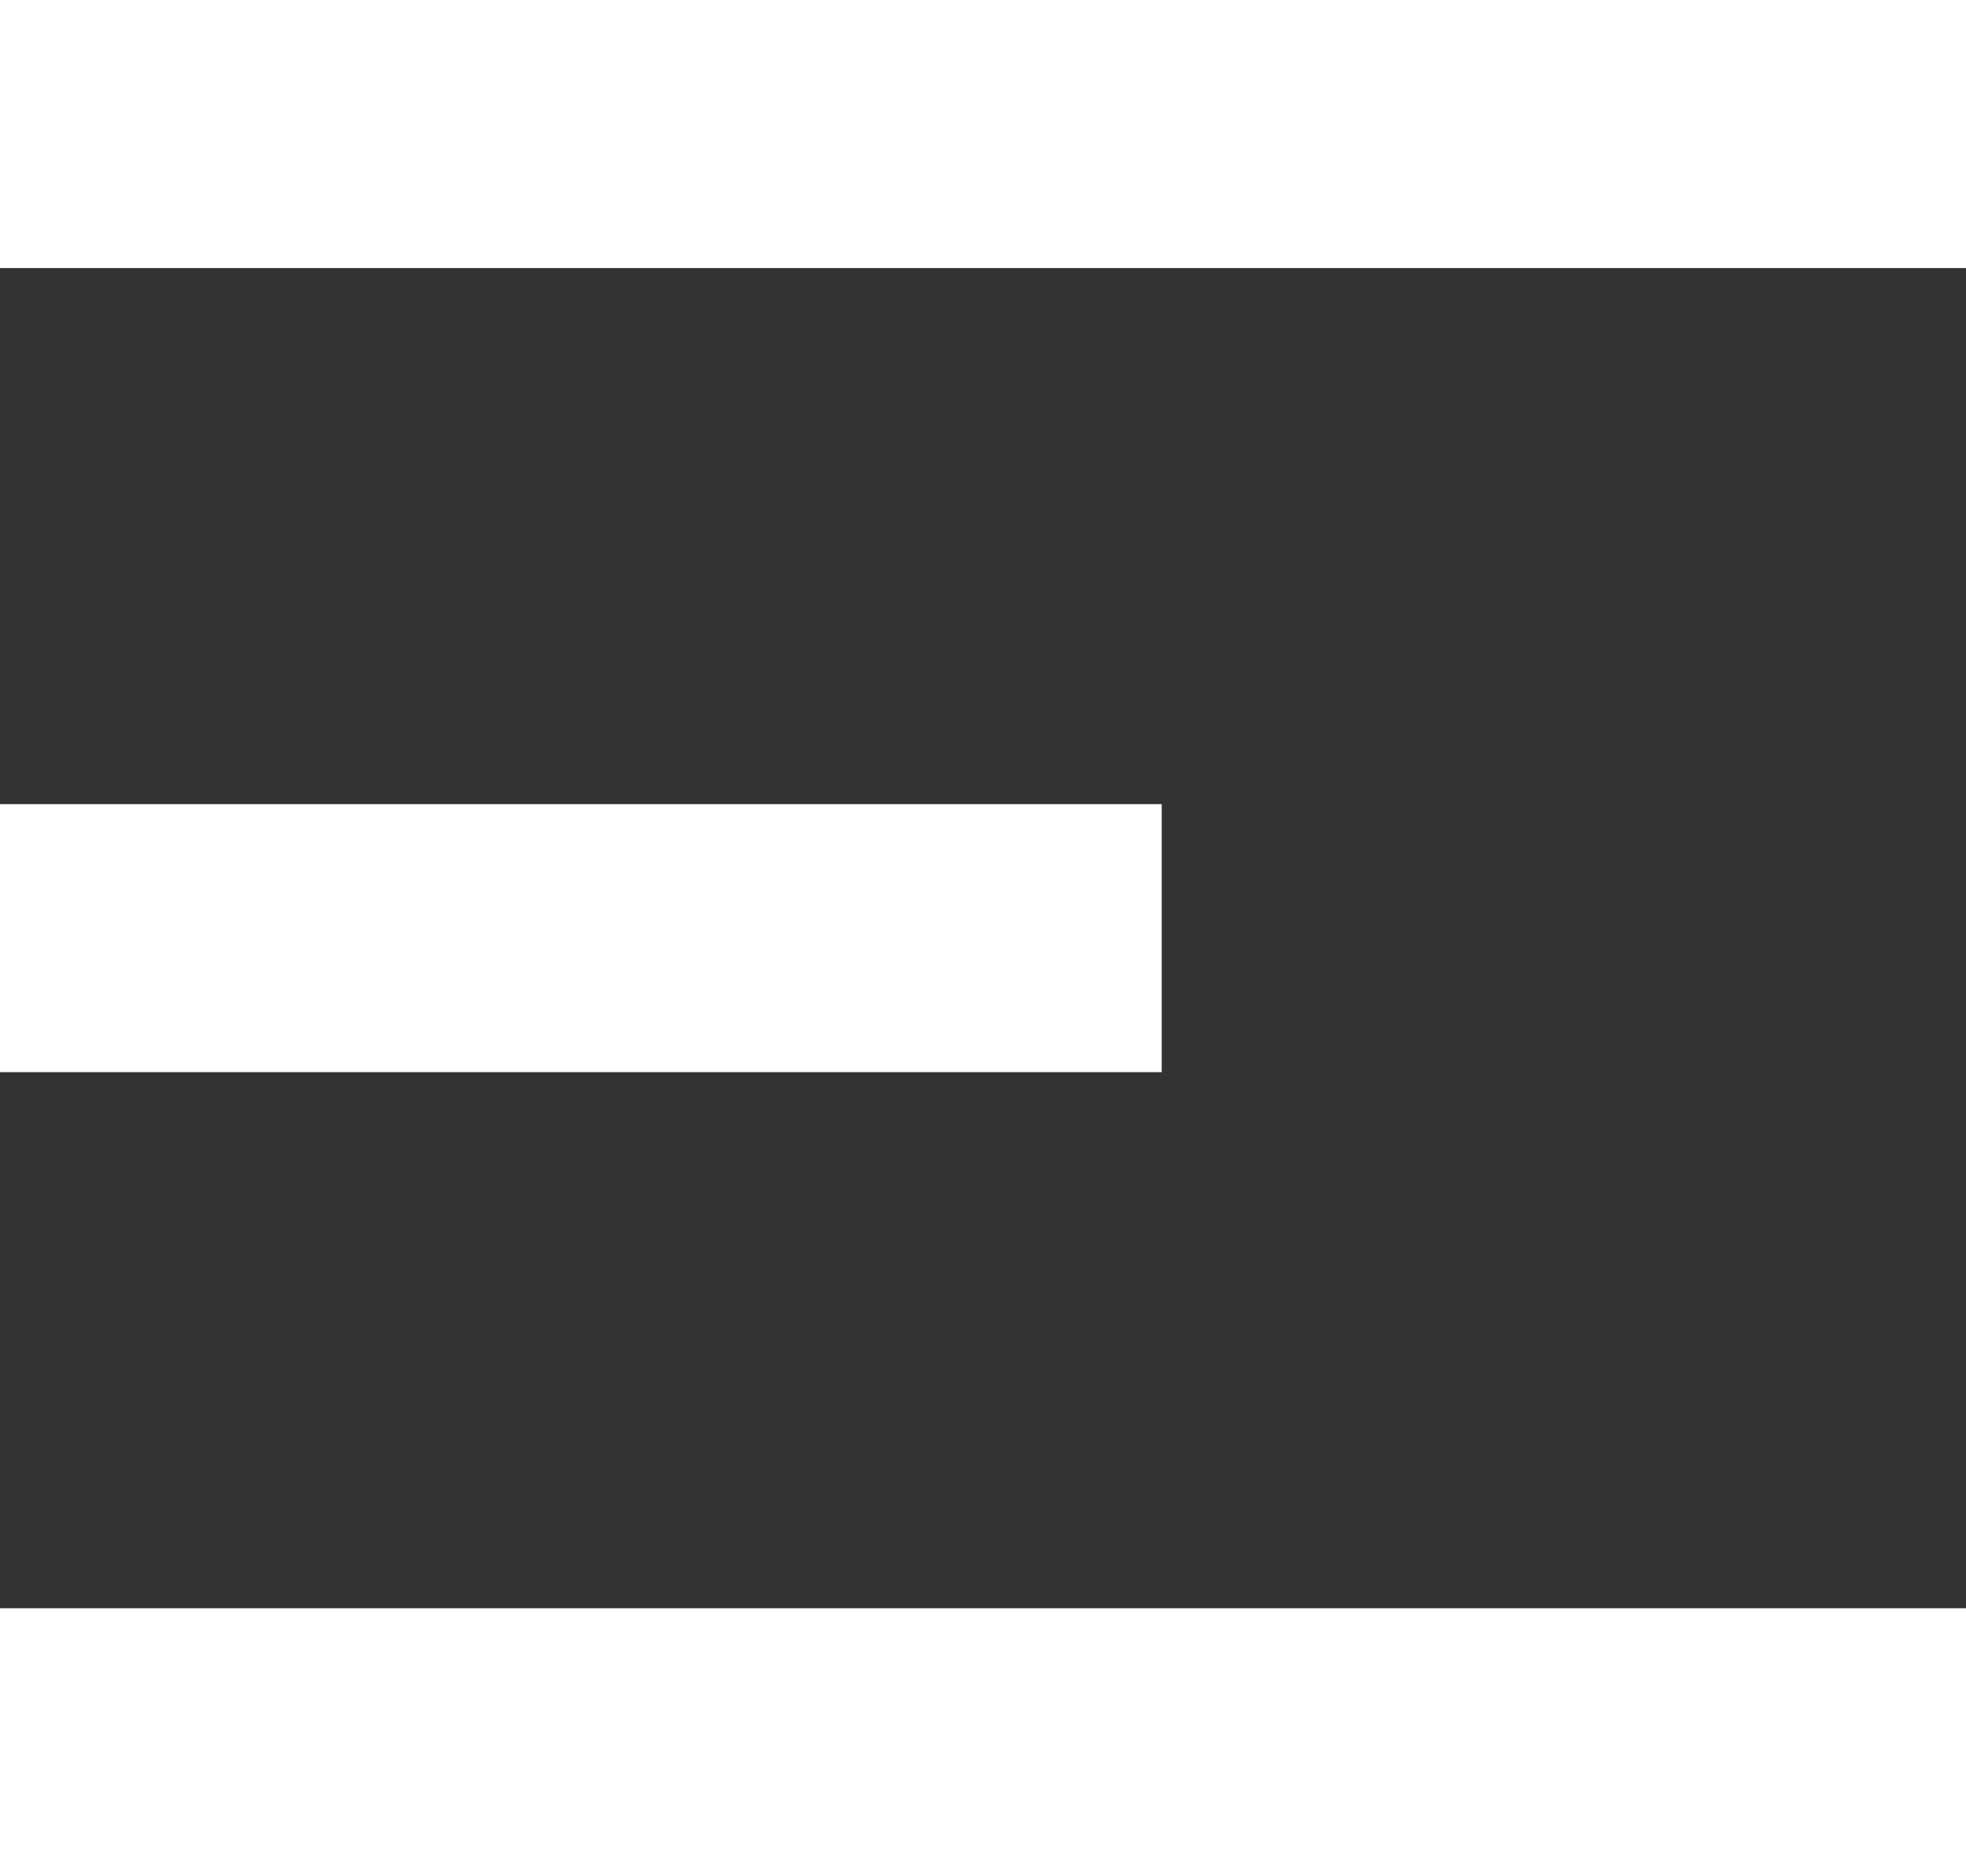 <svg xmlns="http://www.w3.org/2000/svg" width="22" height="21" viewBox="0 0 22 21">
  <rect x="0" y="0" width="22" height="21" fill="#333333" stroke="none"/>
  <g id="Group_6017" data-name="Group 6017" transform="translate(-1731 -43)">
    <rect id="Rectangle_4" data-name="Rectangle 4" width="22" height="3" transform="translate(1731 43)" fill="#fff"/>
    <rect id="Rectangle_4-2" data-name="Rectangle 4" width="13" height="3" transform="translate(1731 52)" fill="#fff"/>
    <rect id="Rectangle_4-3" data-name="Rectangle 4" width="22" height="3" transform="translate(1731 61)" fill="#fff"/>
  </g>
</svg>
